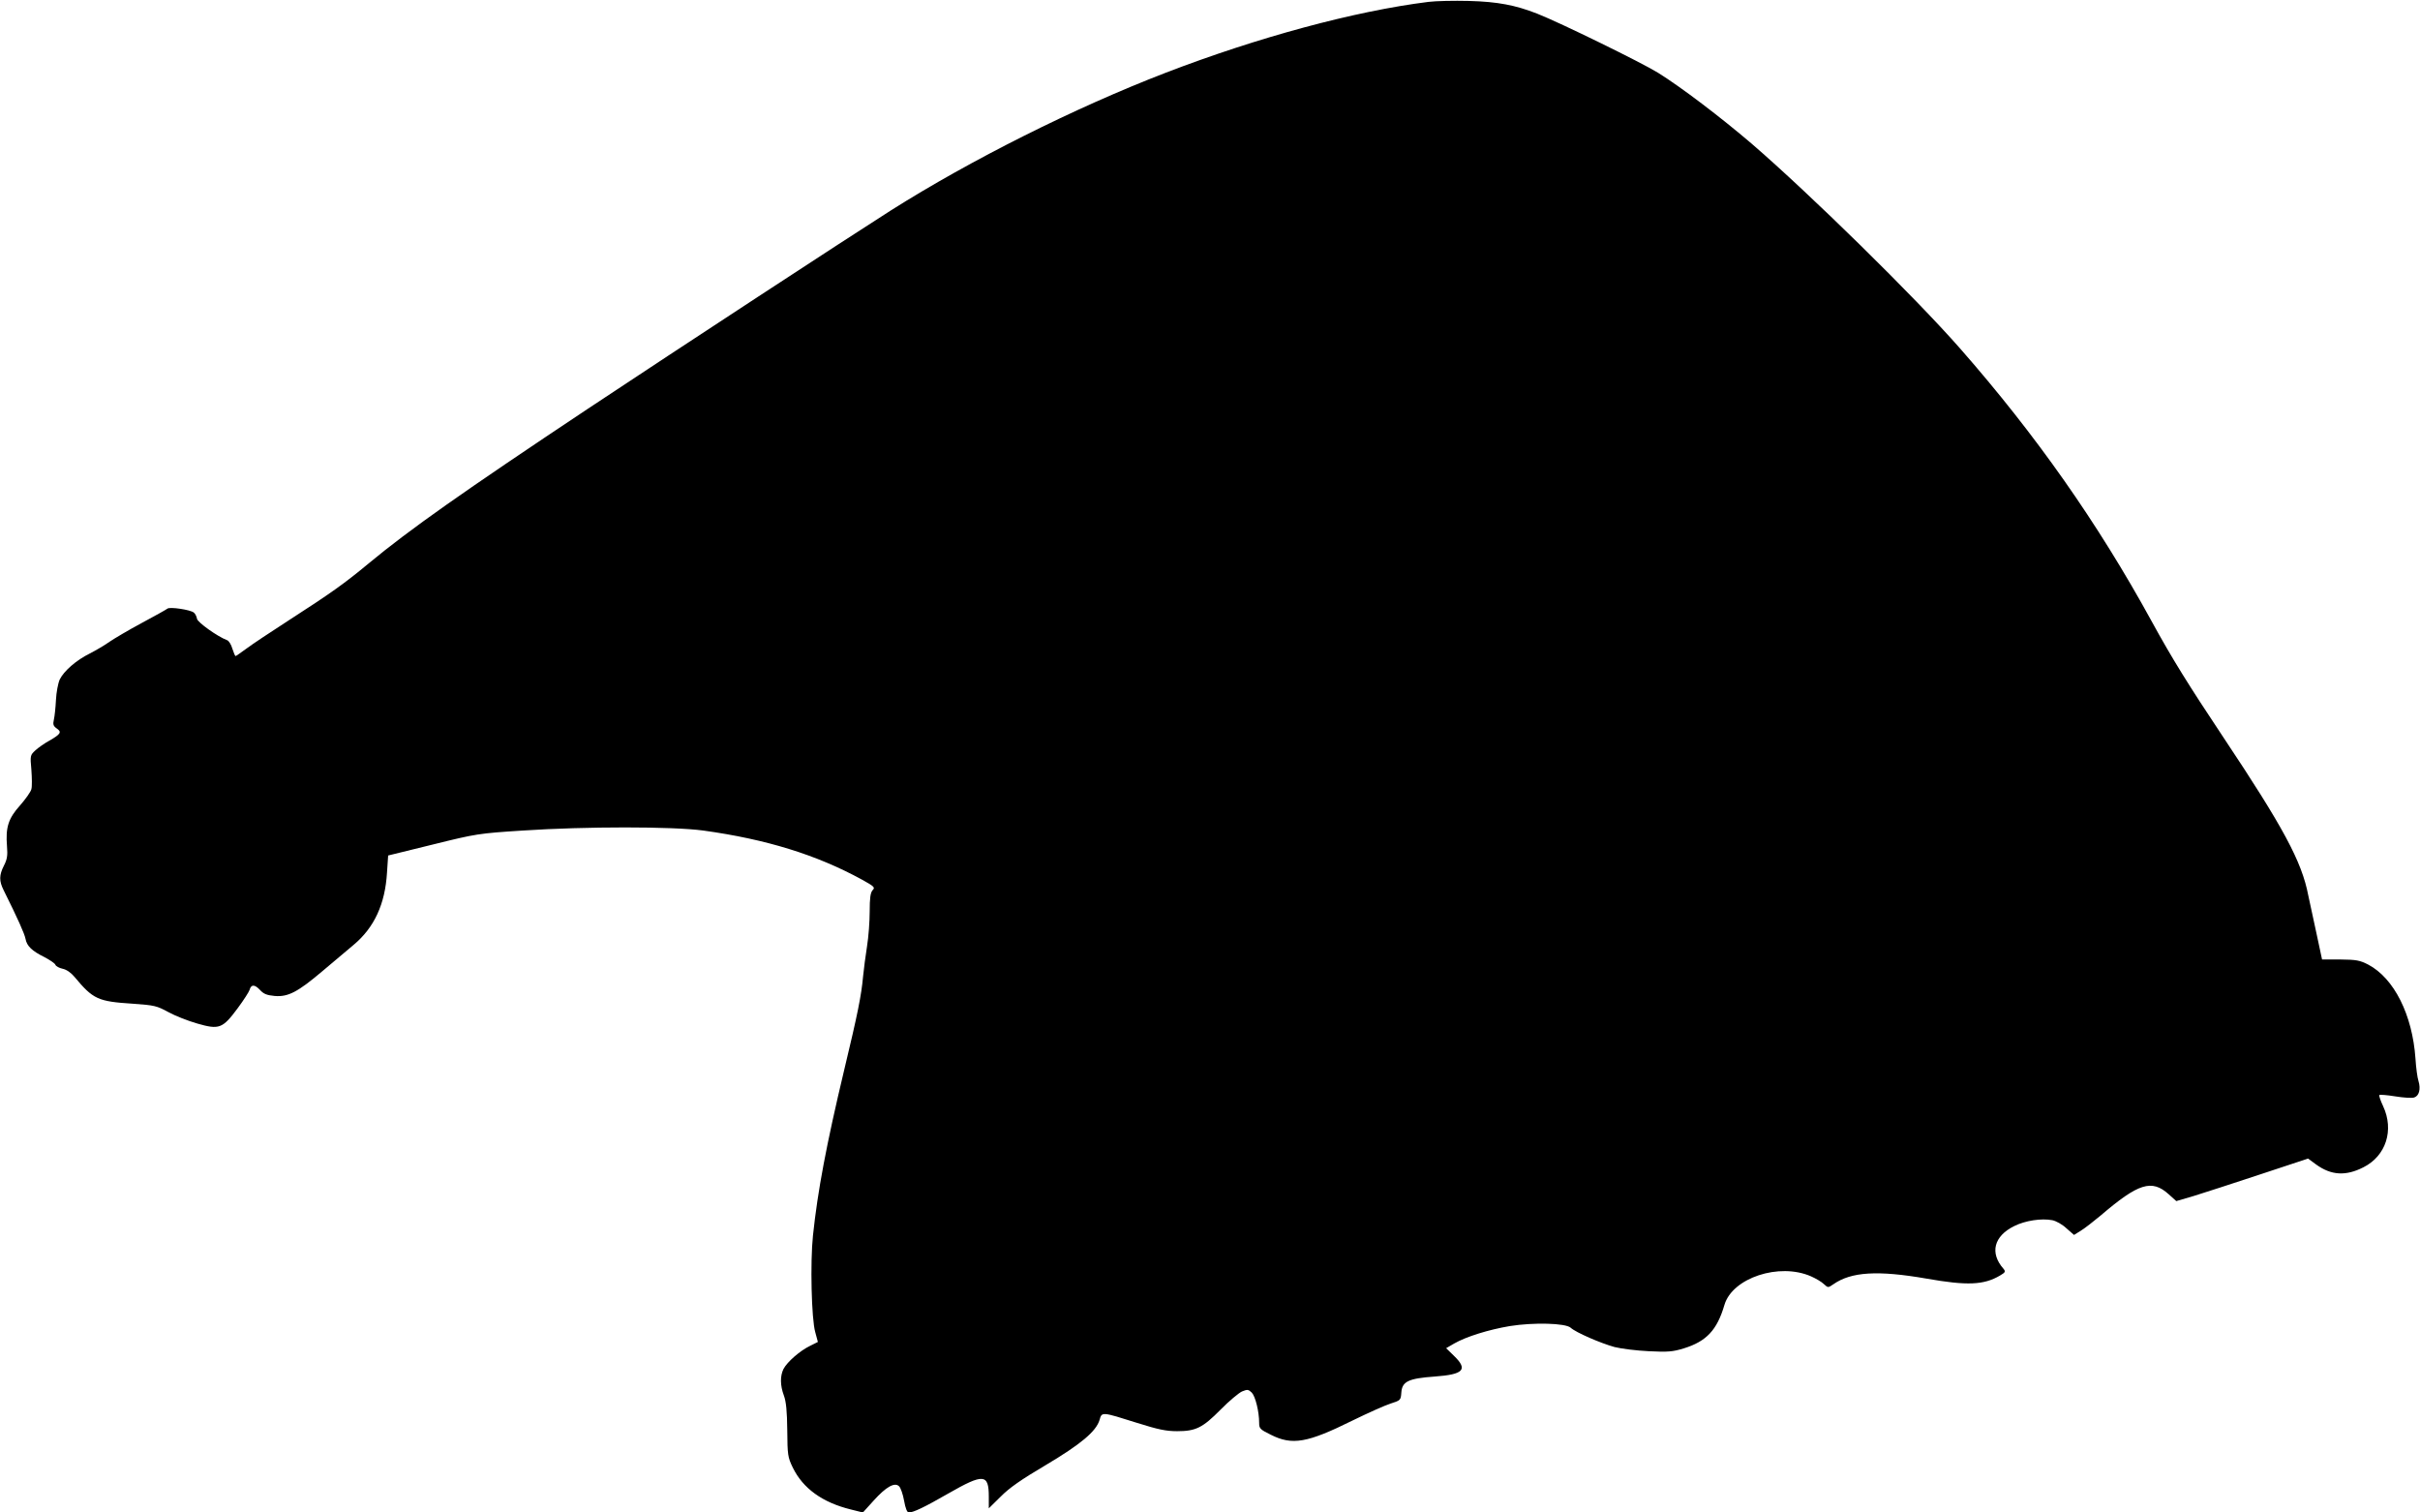 <?xml version="1.0" standalone="no"?>
<!DOCTYPE svg PUBLIC "-//W3C//DTD SVG 20010904//EN"
 "http://www.w3.org/TR/2001/REC-SVG-20010904/DTD/svg10.dtd">
<svg version="1.0" xmlns="http://www.w3.org/2000/svg"
 width="1280pt" height="800pt" viewBox="0 0 1280 800"
 preserveAspectRatio="xMidYMid meet">
<g transform="translate(0,800) scale(0.1,-0.1)"
fill="#000000" stroke="none">
<path d="M7555 7990 c-391 -49 -901 -187 -1390 -375 -480 -185 -1029 -460
-1453 -728 -239 -152 -1101 -716 -1607 -1052 -655 -436 -938 -635 -1155 -815
-130 -108 -201 -158 -421 -300 -96 -62 -197 -129 -226 -151 -29 -21 -54 -39
-57 -39 -3 0 -10 18 -17 39 -6 22 -19 42 -28 45 -49 18 -156 94 -159 113 -2
12 -9 27 -17 33 -18 15 -126 31 -139 21 -6 -5 -67 -39 -136 -76 -69 -37 -145
-82 -170 -99 -25 -18 -71 -45 -104 -62 -73 -36 -138 -93 -160 -138 -9 -20 -18
-68 -20 -108 -2 -40 -7 -87 -11 -104 -6 -26 -3 -34 15 -47 28 -19 21 -30 -38
-64 -26 -14 -60 -38 -75 -52 -27 -25 -28 -27 -21 -103 3 -42 4 -88 0 -102 -3
-14 -31 -53 -60 -86 -62 -69 -77 -116 -69 -216 4 -49 1 -69 -16 -102 -26 -51
-26 -82 -2 -130 75 -151 111 -231 116 -258 7 -38 34 -64 101 -97 28 -15 54
-32 57 -40 3 -8 20 -17 38 -21 20 -4 44 -20 63 -43 99 -119 124 -130 309 -142
114 -8 126 -11 187 -44 36 -20 105 -47 154 -61 115 -33 133 -27 213 81 32 43
60 87 63 97 8 30 27 30 55 0 20 -22 37 -28 78 -32 71 -6 122 21 252 131 55 46
129 109 165 139 110 92 167 216 177 383 l6 90 236 58 c230 57 243 59 476 74
333 22 792 22 955 0 333 -46 598 -128 838 -259 67 -37 72 -42 57 -57 -11 -13
-15 -41 -15 -112 0 -52 -6 -134 -14 -184 -8 -49 -17 -121 -21 -160 -9 -100
-28 -195 -100 -495 -94 -394 -140 -638 -165 -875 -15 -141 -8 -442 12 -511
l14 -52 -42 -21 c-52 -25 -120 -84 -140 -122 -18 -37 -18 -86 2 -140 12 -32
17 -83 18 -184 1 -132 3 -143 29 -197 54 -111 157 -185 307 -222 l64 -16 58
64 c65 72 111 98 134 74 8 -8 20 -42 26 -76 7 -40 16 -62 25 -62 24 0 83 28
208 100 187 107 215 105 215 -16 l0 -62 63 62 c45 46 110 91 237 166 187 111
268 179 286 240 12 43 11 43 198 -16 111 -35 154 -44 212 -44 99 0 135 18 230
114 45 46 96 88 113 96 29 12 34 11 52 -6 19 -20 39 -100 39 -160 0 -30 5 -35
62 -63 113 -57 193 -43 431 75 82 40 173 81 202 90 53 17 54 18 57 58 4 59 37
75 176 85 154 11 178 37 102 110 l-41 40 43 25 c63 36 181 73 294 92 125 20
295 16 322 -9 27 -25 159 -82 232 -102 36 -9 117 -19 181 -22 100 -5 126 -3
185 15 120 37 176 97 215 230 42 143 290 225 458 151 25 -11 56 -29 68 -41 22
-20 22 -20 50 -1 94 66 234 75 493 30 215 -38 303 -34 388 16 29 17 31 21 19
36 -74 84 -51 173 57 226 58 29 143 42 201 31 20 -4 53 -22 75 -43 l40 -35 37
23 c21 13 67 49 103 79 201 172 271 194 361 113 l40 -36 92 27 c51 16 207 66
348 113 l257 85 42 -31 c80 -58 157 -63 251 -15 119 60 163 196 104 323 -14
30 -23 56 -20 59 3 3 41 0 84 -7 43 -7 88 -10 100 -6 26 8 36 44 23 87 -6 18
-13 71 -16 119 -16 231 -113 425 -250 497 -45 23 -63 26 -147 27 l-97 0 -30
140 c-17 77 -36 166 -43 199 -34 179 -133 362 -449 836 -187 281 -271 416
-380 615 -285 520 -612 985 -1011 1440 -243 277 -798 821 -1104 1085 -165 141
-373 299 -495 375 -89 55 -518 265 -640 313 -115 45 -209 63 -360 67 -80 2
-176 0 -215 -5z"/>
</g>
</svg>
